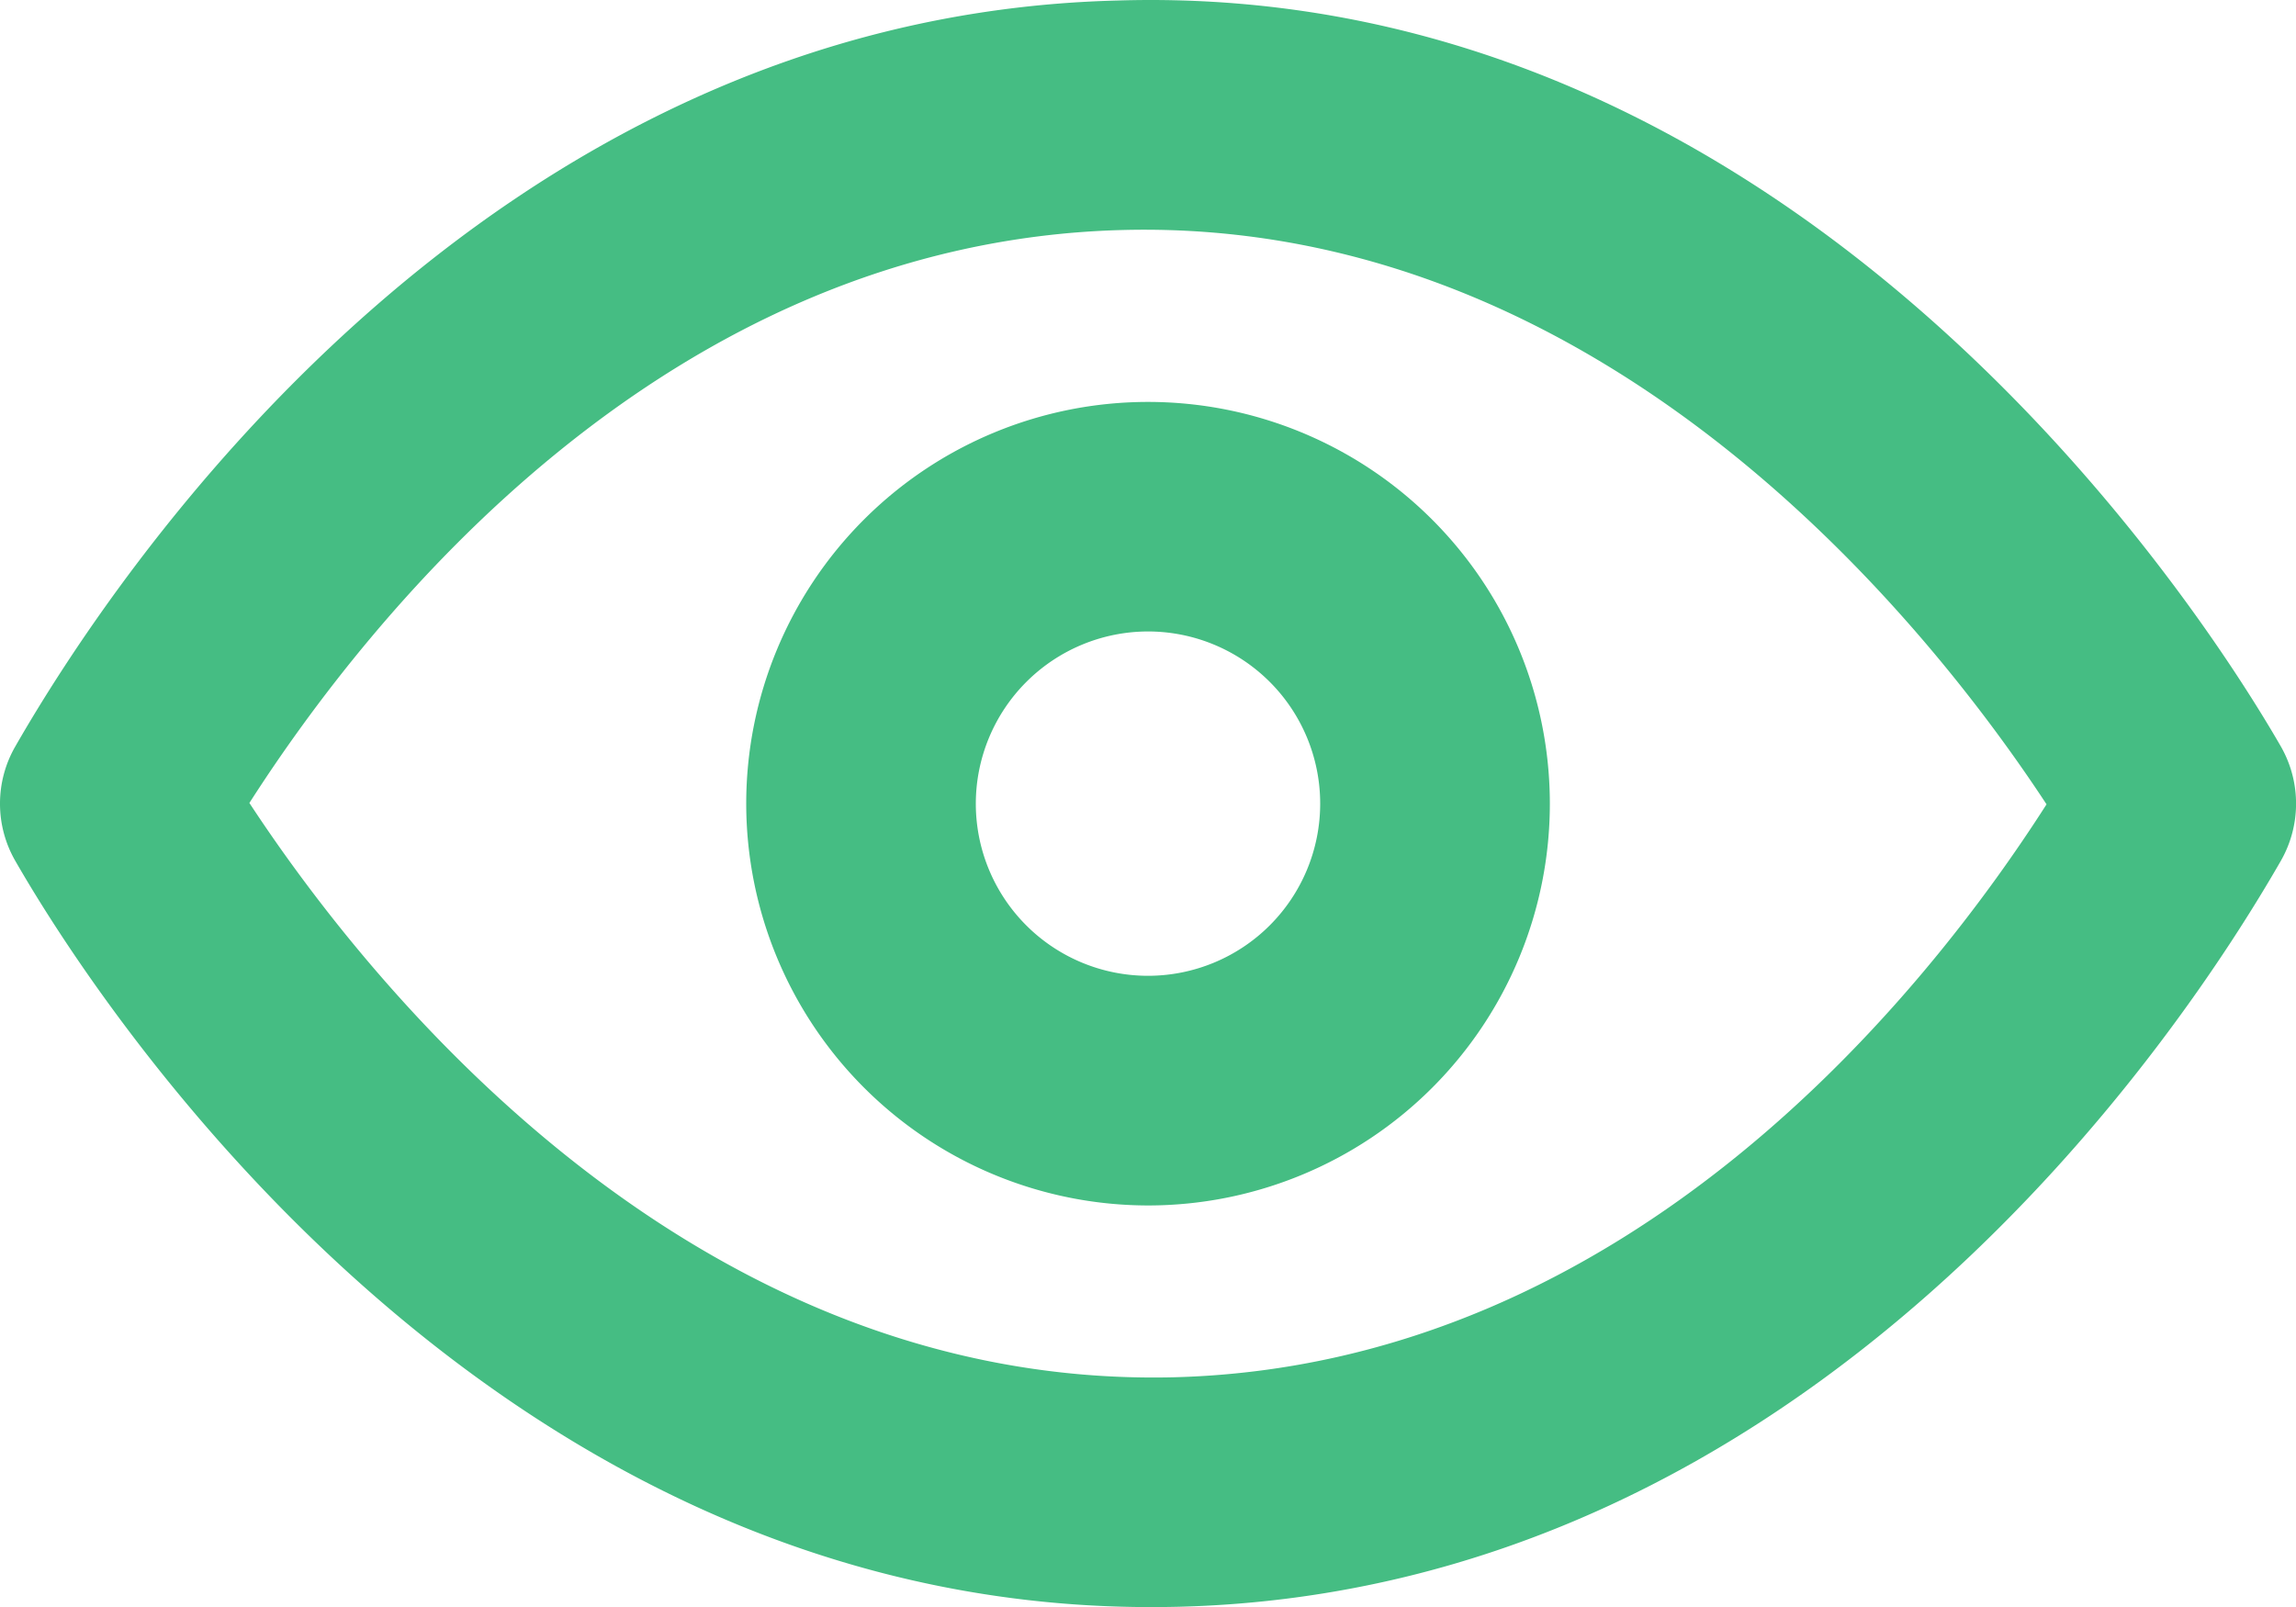 <svg xmlns="http://www.w3.org/2000/svg" width="68.752" height="48.129" viewBox="0 0 68.752 48.129"><g transform="translate(-2 -4.999)"><path d="M35.447,5.015C55.99,4.372,68.1,23.533,70.3,27.356a3.45,3.45,0,0,1,0,3.42C67.362,35.9,56.307,52.633,37.307,53.118q-.423.01-.846.01c-20.155,0-31.843-18.58-34.005-22.351a3.433,3.433,0,0,1,0-3.42C5.392,22.237,16.444,5.5,35.447,5.015Zm1.684,41.231c-14.8.344-24.459-12.317-27.663-17.2C13,23.533,21.879,12.237,35.623,11.887c14.744-.375,24.455,12.317,27.659,17.2C59.758,34.6,50.872,45.9,37.132,46.246ZM24.345,29.066A12.032,12.032,0,1,1,36.376,41.1,12.045,12.045,0,0,1,24.345,29.066Zm6.875,0a5.156,5.156,0,1,0,5.156-5.156A5.163,5.163,0,0,0,31.22,29.066Z" transform="translate(0 0)" fill="#45bd83" fill-rule="evenodd"/></g></svg>